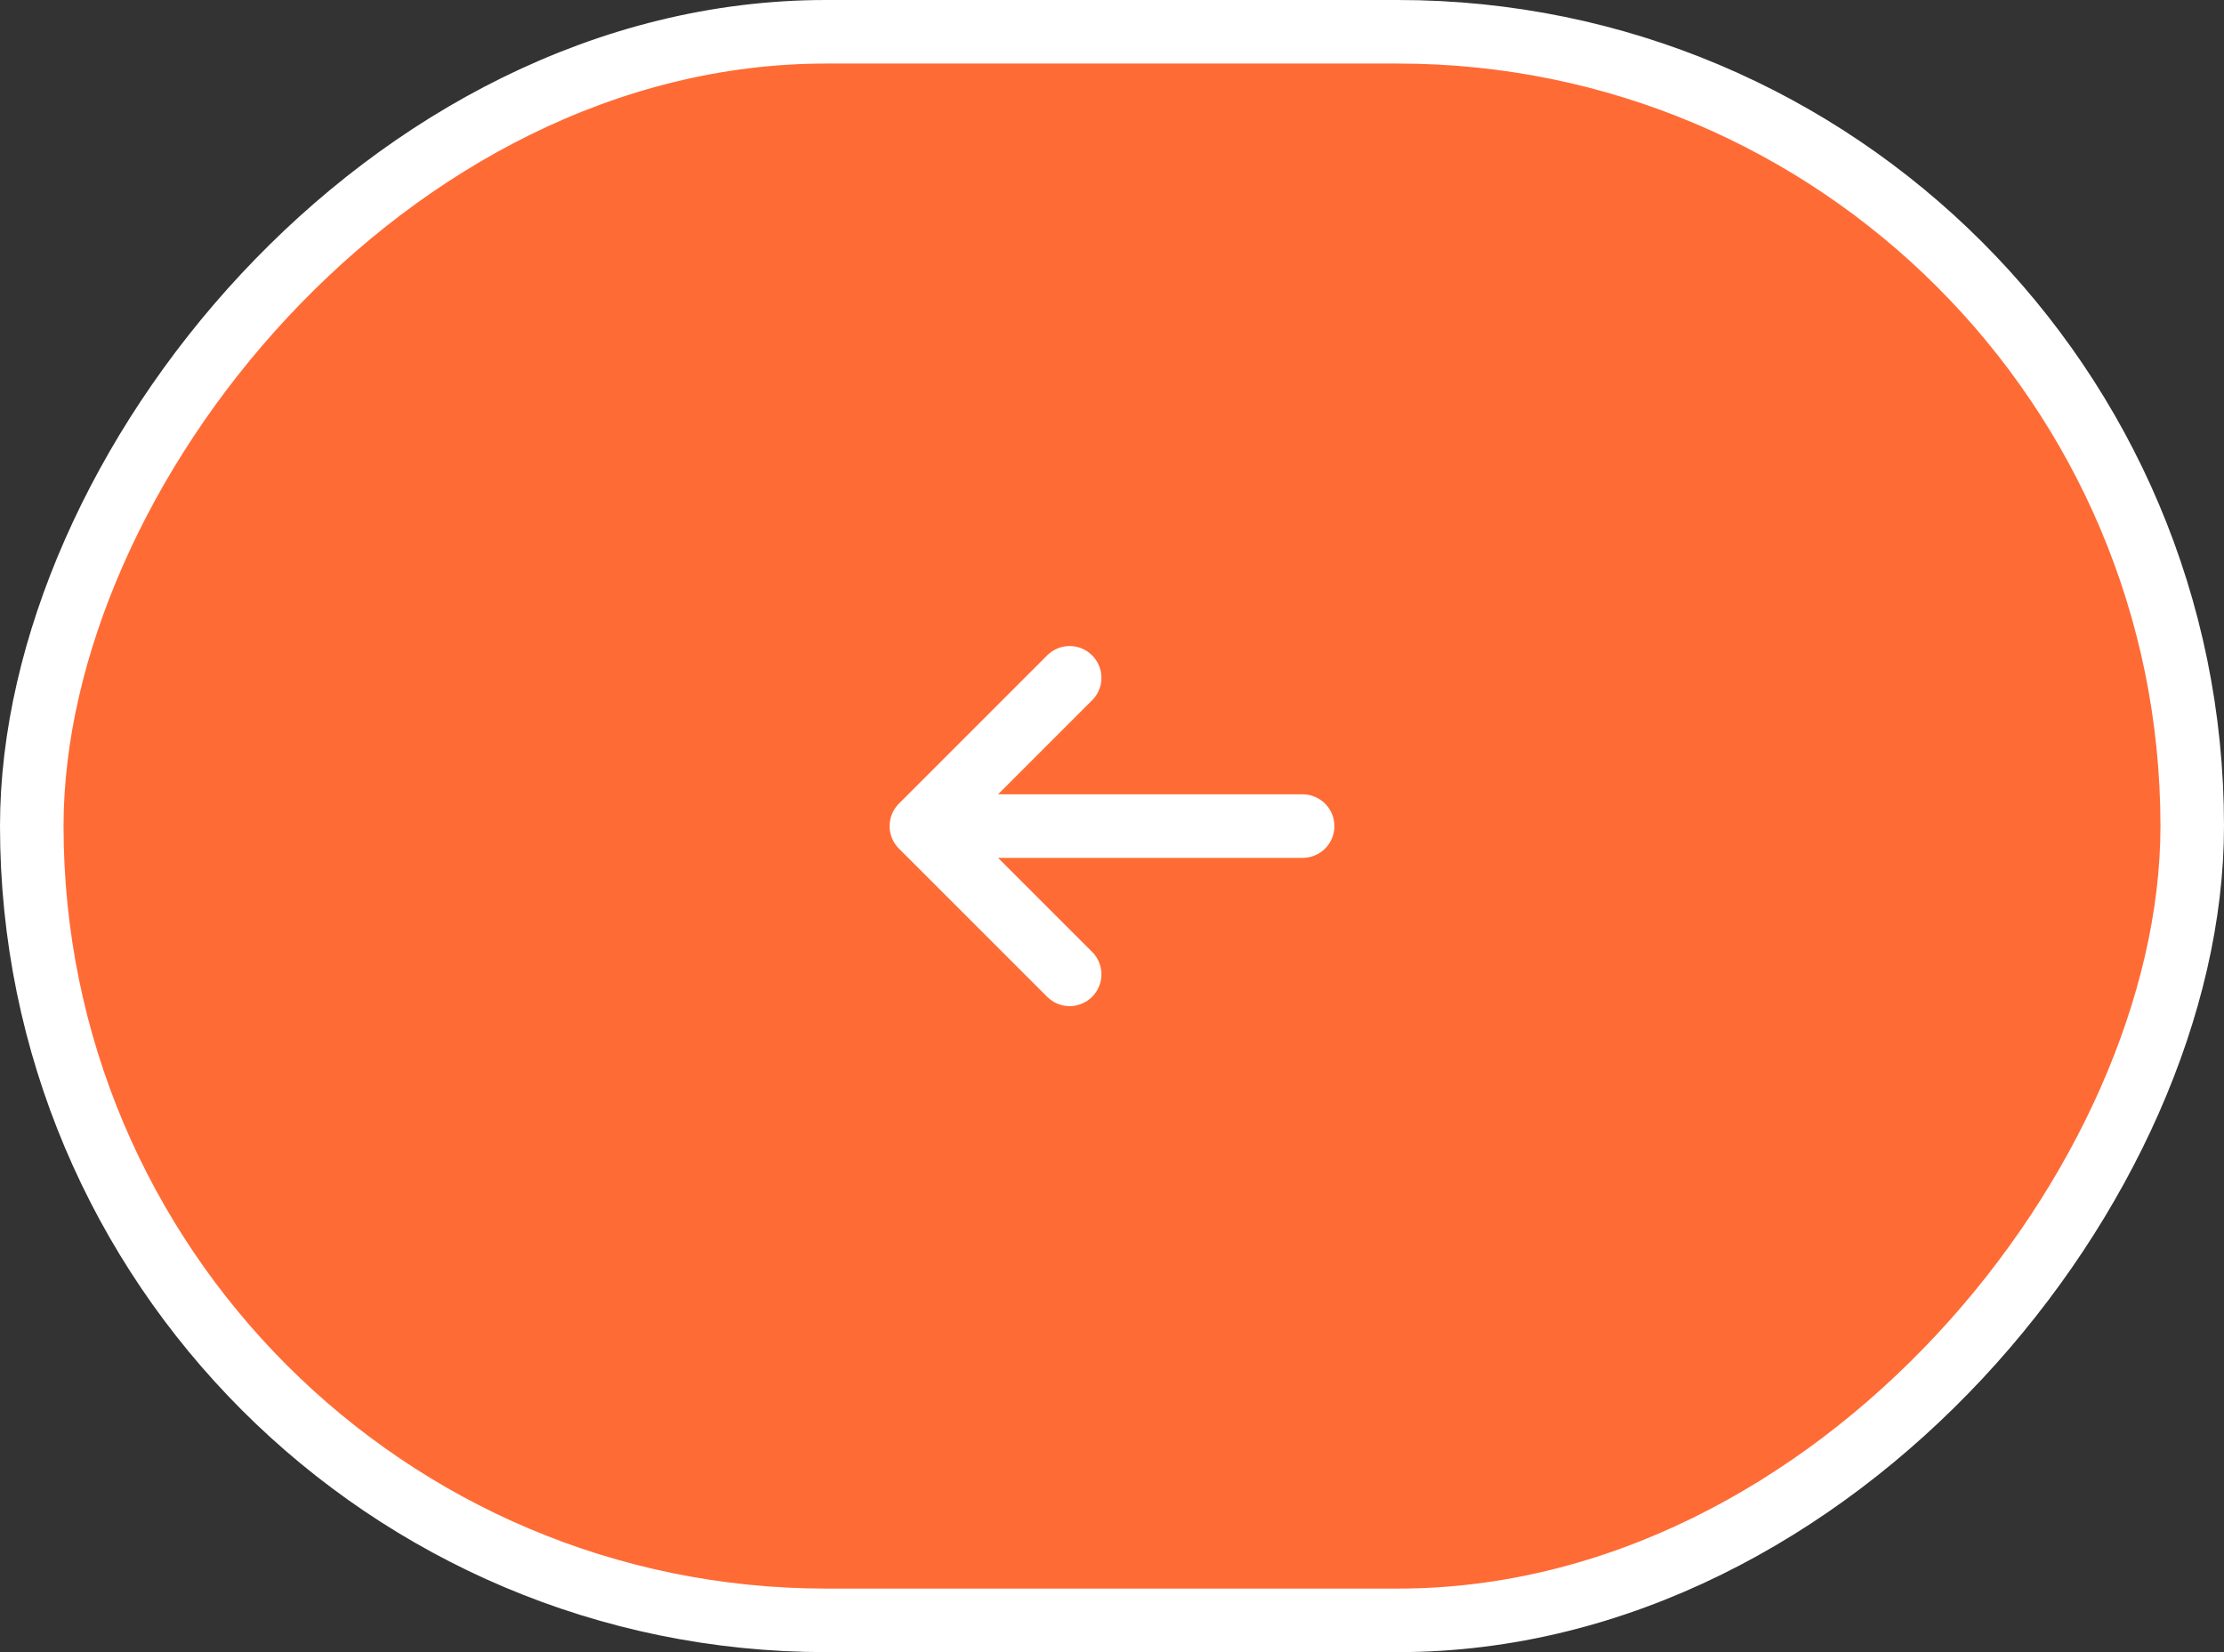 <svg xmlns="http://www.w3.org/2000/svg" width="70" height="52" fill="none"><rect width="100%" height="100%" fill="#333333" stroke="none"/><rect width="68" height="50" x="-1" y="1" fill="#FF6B35" rx="25" transform="matrix(-1 0 0 1 68 0)"/><rect width="68" height="50" x="-1" y="1" stroke="#fff" stroke-width="2" rx="25" transform="matrix(-1 0 0 1 68 0)"/><path stroke="#fff" stroke-linecap="round" stroke-linejoin="round" stroke-width="2" d="M33.667 21.334 29 26.001m0 0 4.667 4.666M29 26.001h12"/></svg>
